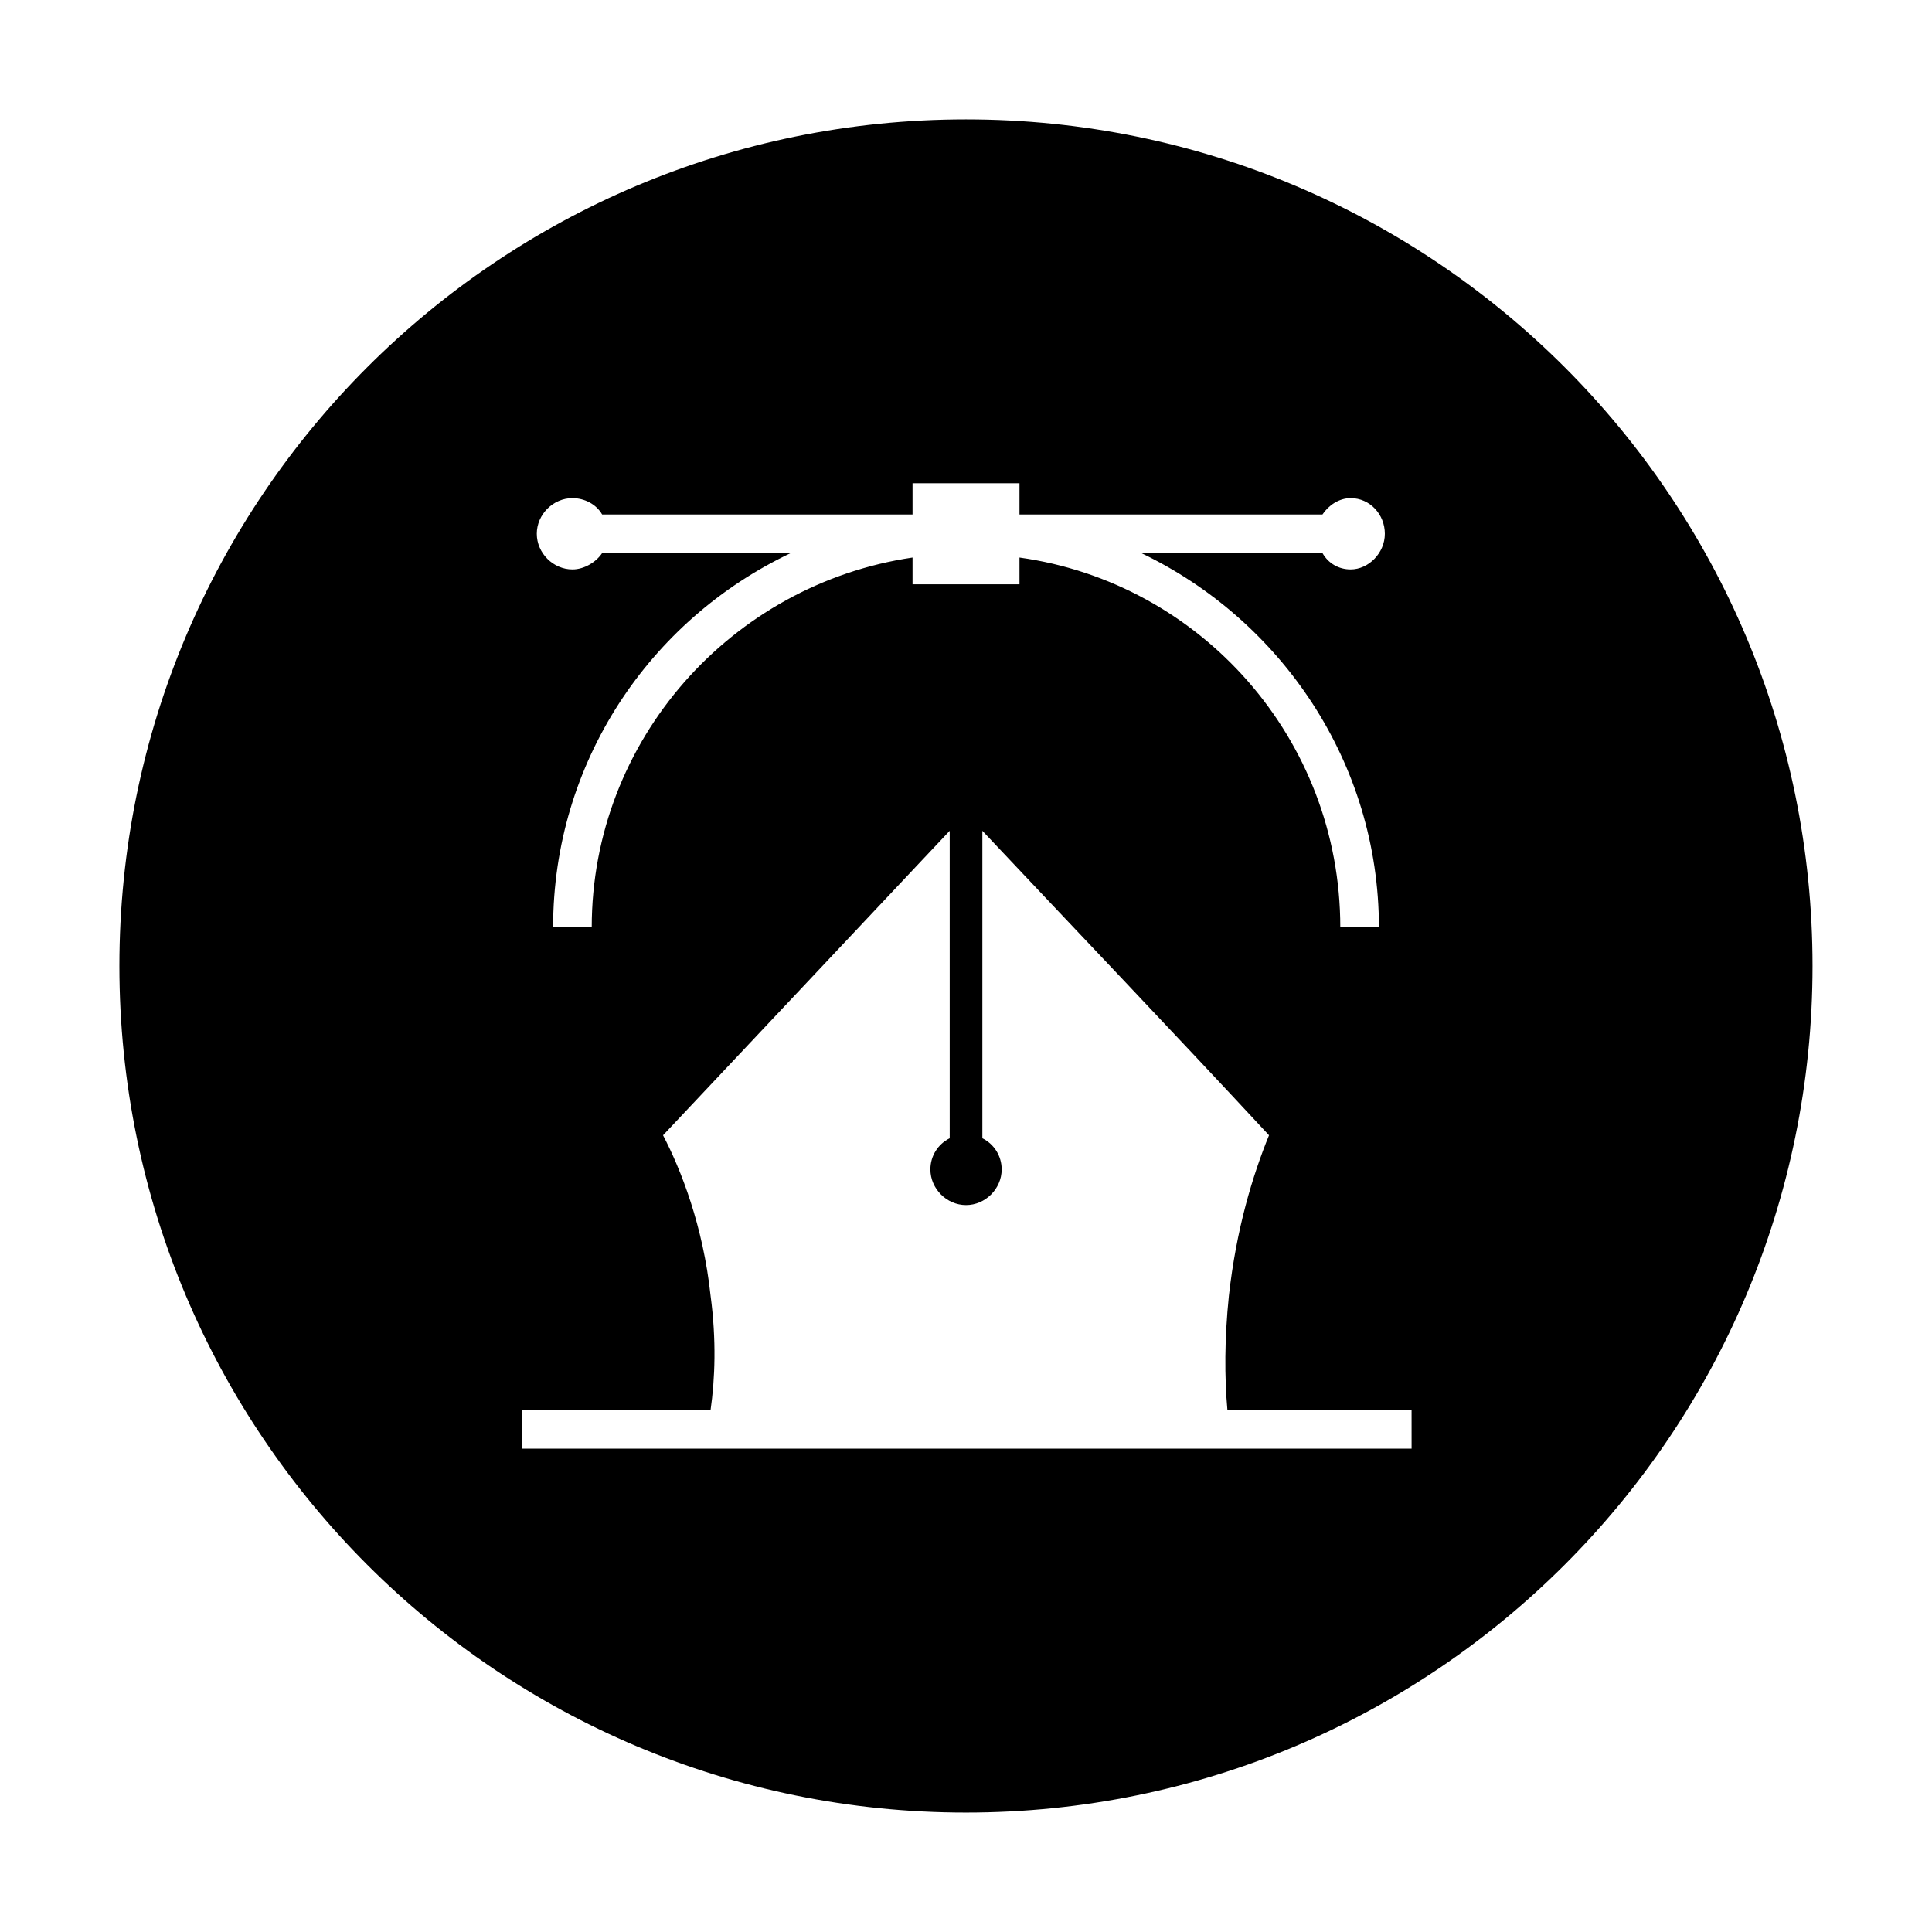 <?xml version="1.0" encoding="UTF-8"?>
<!-- Uploaded to: SVG Repo, www.svgrepo.com, Generator: SVG Repo Mixer Tools -->
<svg fill="#000000" width="800px" height="800px" version="1.1" viewBox="144 144 512 512" xmlns="http://www.w3.org/2000/svg">
 <path d="m400 175.64c-123.98 0-224.36 100.37-224.36 224.36s100.37 224.35 224.35 224.35 224.35-100.37 224.35-224.35c0.004-123.98-100.36-224.36-224.35-224.36zm-104.3 100.37c3.148 0 6.297 1.574 7.871 4.328h82.262v-8.266h28.34v8.266h80.293c1.574-2.363 4.328-4.328 7.477-4.328 5.117 0 9.055 4.328 9.055 9.445 0 5.117-4.328 9.445-9.055 9.445-3.148 0-5.902-1.574-7.477-4.328h-48.016c37 17.711 62.977 55.496 62.977 99.188h-10.234c0-49.988-37-91.316-85.02-98.008v7.086h-28.34v-7.086c-48.02 7.086-85.02 48.414-85.02 98.008h-10.234c0-43.691 25.586-81.477 62.977-99.188h-49.984c-1.574 2.363-4.723 4.328-7.871 4.328-5.117 0-9.445-4.328-9.445-9.445-0.004-5.117 4.328-9.445 9.445-9.445zm221.99 251.9h-235.37v-10.234h49.988c1.18-8.266 1.574-18.5 0-30.309-1.969-18.5-7.871-33.457-12.594-42.508l75.965-80.688v81.477c-3.148 1.574-5.117 4.723-5.117 8.266 0 5.117 4.328 9.445 9.445 9.445s9.445-4.328 9.445-9.445c0-3.543-1.969-6.691-5.117-8.266v-81.477c25.191 26.766 50.773 53.531 75.965 80.688-4.328 10.629-8.66 24.797-10.629 42.508-1.18 11.414-1.18 21.648-0.395 30.309h48.805l0.004 10.234z"/>
</svg>
